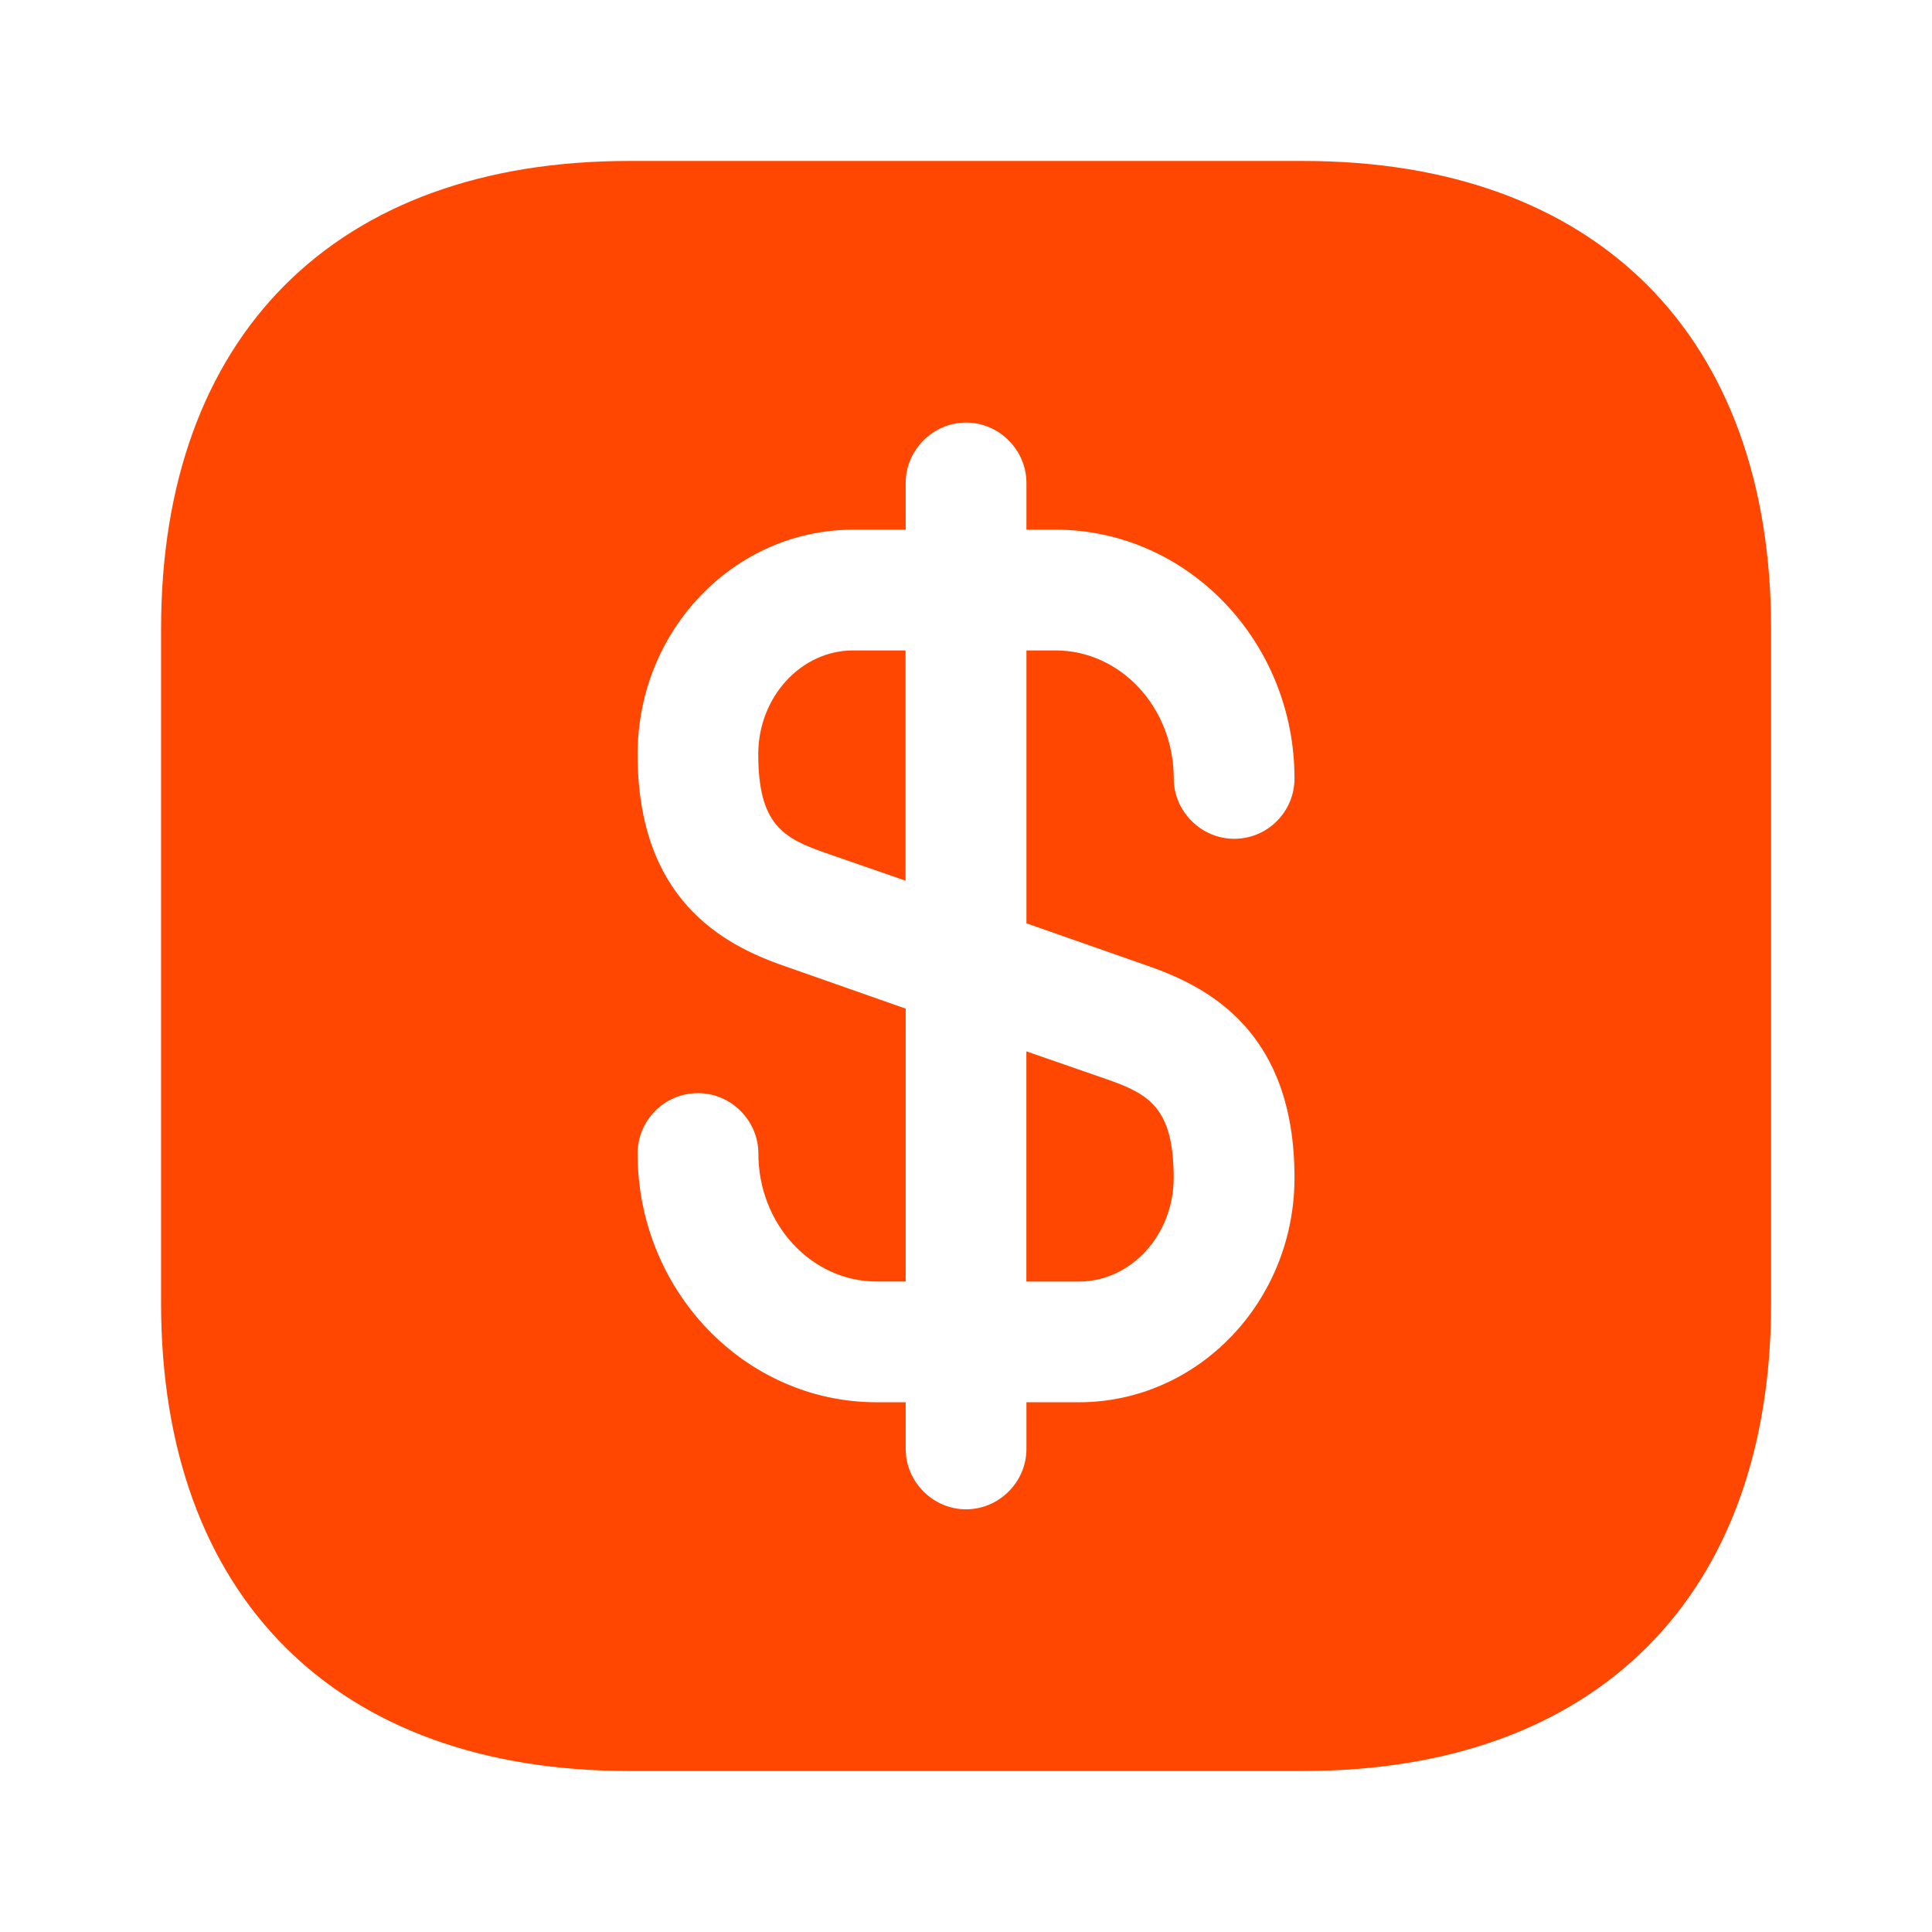 <svg width="32" height="32" viewBox="0 0 32 32" fill="none" xmlns="http://www.w3.org/2000/svg">
<path d="M14.999 10.773V14.587L13.652 14.12C12.972 13.88 12.559 13.653 12.559 12.493C12.559 11.547 13.265 10.773 14.132 10.773H14.999Z" fill="#FF4701"/>
<path d="M19.44 19.507C19.44 20.454 18.733 21.227 17.867 21.227H17V17.414L18.347 17.881C19.027 18.121 19.44 18.347 19.44 19.507Z" fill="#FF4701"/>
<path d="M21.588 2.666H10.415C5.561 2.666 2.668 5.559 2.668 10.413V21.586C2.668 26.439 5.561 29.333 10.415 29.333H21.588C26.441 29.333 29.335 26.439 29.335 21.586V10.413C29.335 5.559 26.441 2.666 21.588 2.666ZM19.015 15.999C20.055 16.359 21.441 17.119 21.441 19.506C21.441 21.559 19.841 23.226 17.868 23.226H17.001V23.999C17.001 24.546 16.548 24.999 16.001 24.999C15.455 24.999 15.001 24.546 15.001 23.999V23.226H14.521C12.335 23.226 10.561 21.373 10.561 19.106C10.561 18.559 11.001 18.106 11.561 18.106C12.108 18.106 12.561 18.559 12.561 19.106C12.561 20.279 13.441 21.226 14.521 21.226H15.001V16.706L12.988 15.999C11.948 15.639 10.561 14.879 10.561 12.493C10.561 10.439 12.161 8.773 14.135 8.773H15.001V7.999C15.001 7.453 15.455 6.999 16.001 6.999C16.548 6.999 17.001 7.453 17.001 7.999V8.773H17.481C19.668 8.773 21.441 10.626 21.441 12.893C21.441 13.439 21.001 13.893 20.441 13.893C19.895 13.893 19.441 13.439 19.441 12.893C19.441 11.719 18.561 10.773 17.481 10.773H17.001V15.293L19.015 15.999Z" fill="#FF4701"/>
</svg>
